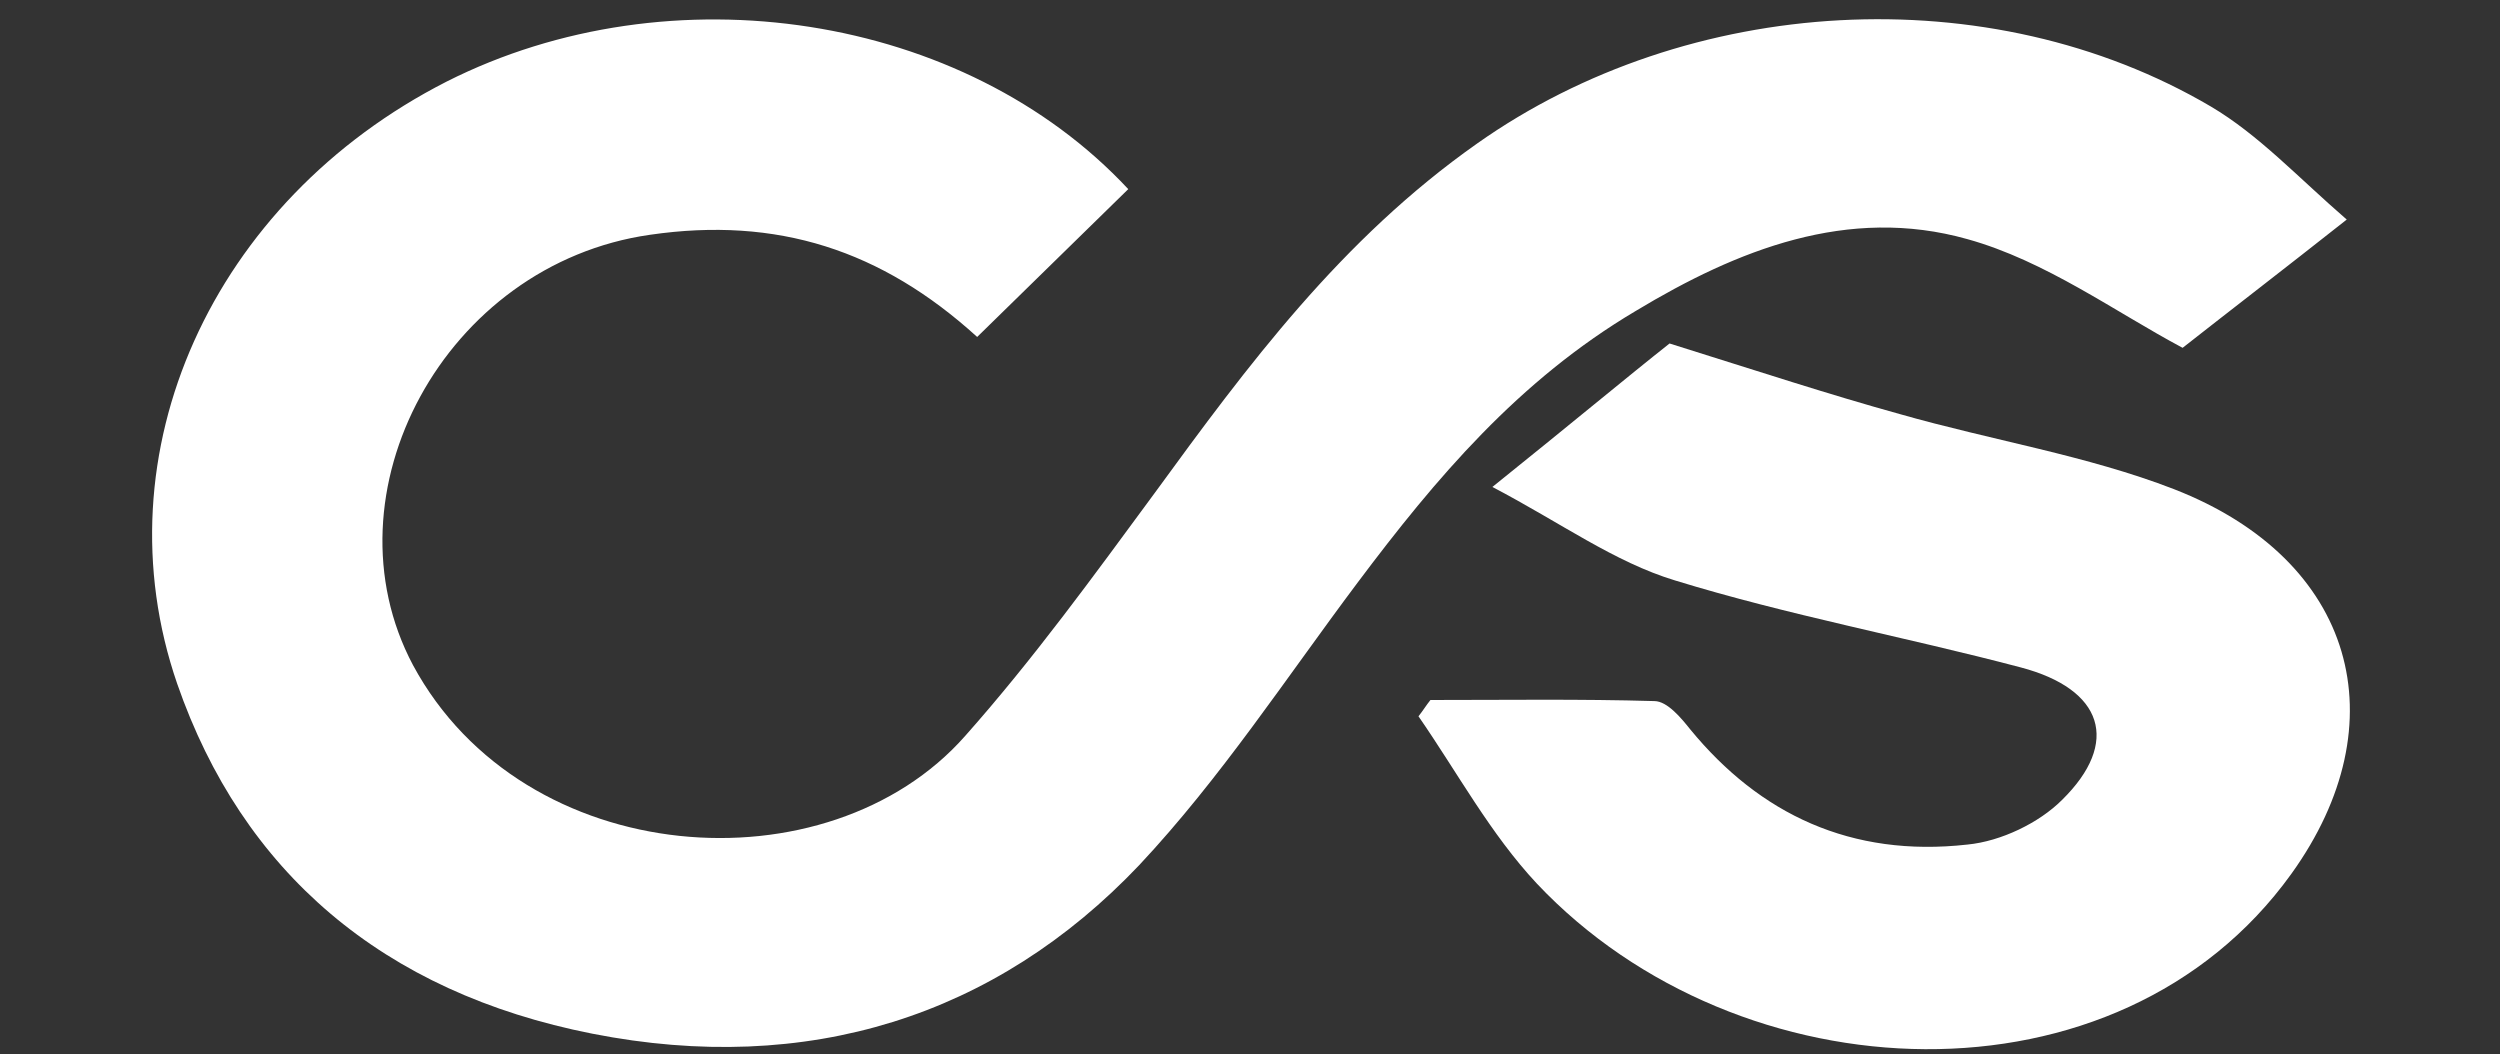 <svg version="1.1" id="Camada_1" xmlns="http://www.w3.org/2000/svg" xmlns:xlink="http://www.w3.org/1999/xlink" x="0px" y="0px"
     viewBox="0 0 230 97" style="enable-background:new 0 0 230 97;" xml:space="preserve">
<rect x="0" y="0" width="230" height="97" fill="#333333" stroke="none"/>
<g>
    <path fill="#fff" d="M103.8,17.4c-4.8,4.7-9.2,9-13.9,13.6c-8.8-8-18.4-11.1-30.1-9.4c-18.9,2.7-30.2,23.8-21.8,39.6
        C48.2,80.1,76.2,82,88.8,67.7c6.3-7.1,11.8-14.7,17.4-22.3c8.6-11.8,17.2-23.4,29.7-32.2C155.3-0.5,183-2.2,203.4,9.8
        c4.4,2.6,8,6.5,12.5,10.4c-5.7,4.5-10.9,8.5-15.1,11.8c-6.2-3.3-12.6-8-19.8-10c-11-3.1-21.2,1-30.5,6.6
        C139.7,35,132.1,44,124.9,53.6c-6.6,8.8-12.6,18-20.1,26C91.6,93.5,74.3,99,54.5,95.1c-19.3-3.8-32.2-14.9-38.2-32.2
        C9,41.7,19.5,18.5,41.1,7.5C61.7-2.9,88.7,1.2,103.8,17.4z"/>
    <path fill="#fff" d="M137.3,44.8c7.1-5.7,12.5-10.2,16.3-13.2c8.3,2.6,14.7,4.7,21.2,6.5c8.4,2.4,17.2,3.8,25.2,6.9
        c16.7,6.5,20.8,21.5,10.8,35.4c-15.9,22.1-50.8,20.6-69.4,0.9c-4.3-4.6-7.3-10.2-10.9-15.4c0.4-0.5,0.7-1,1.1-1.5
        c6.9,0,13.8-0.1,20.6,0.1c1.2,0,2.5,1.6,3.3,2.6c6.4,7.8,14.8,11.8,25.5,10.6c3.1-0.3,6.6-2,8.7-4.1c5.4-5.3,3.8-10.2-3.8-12.2
        c-10.6-2.8-21.4-4.8-31.8-8C148.5,51.7,143.6,48.1,137.3,44.8z"/>
</g>
</svg>